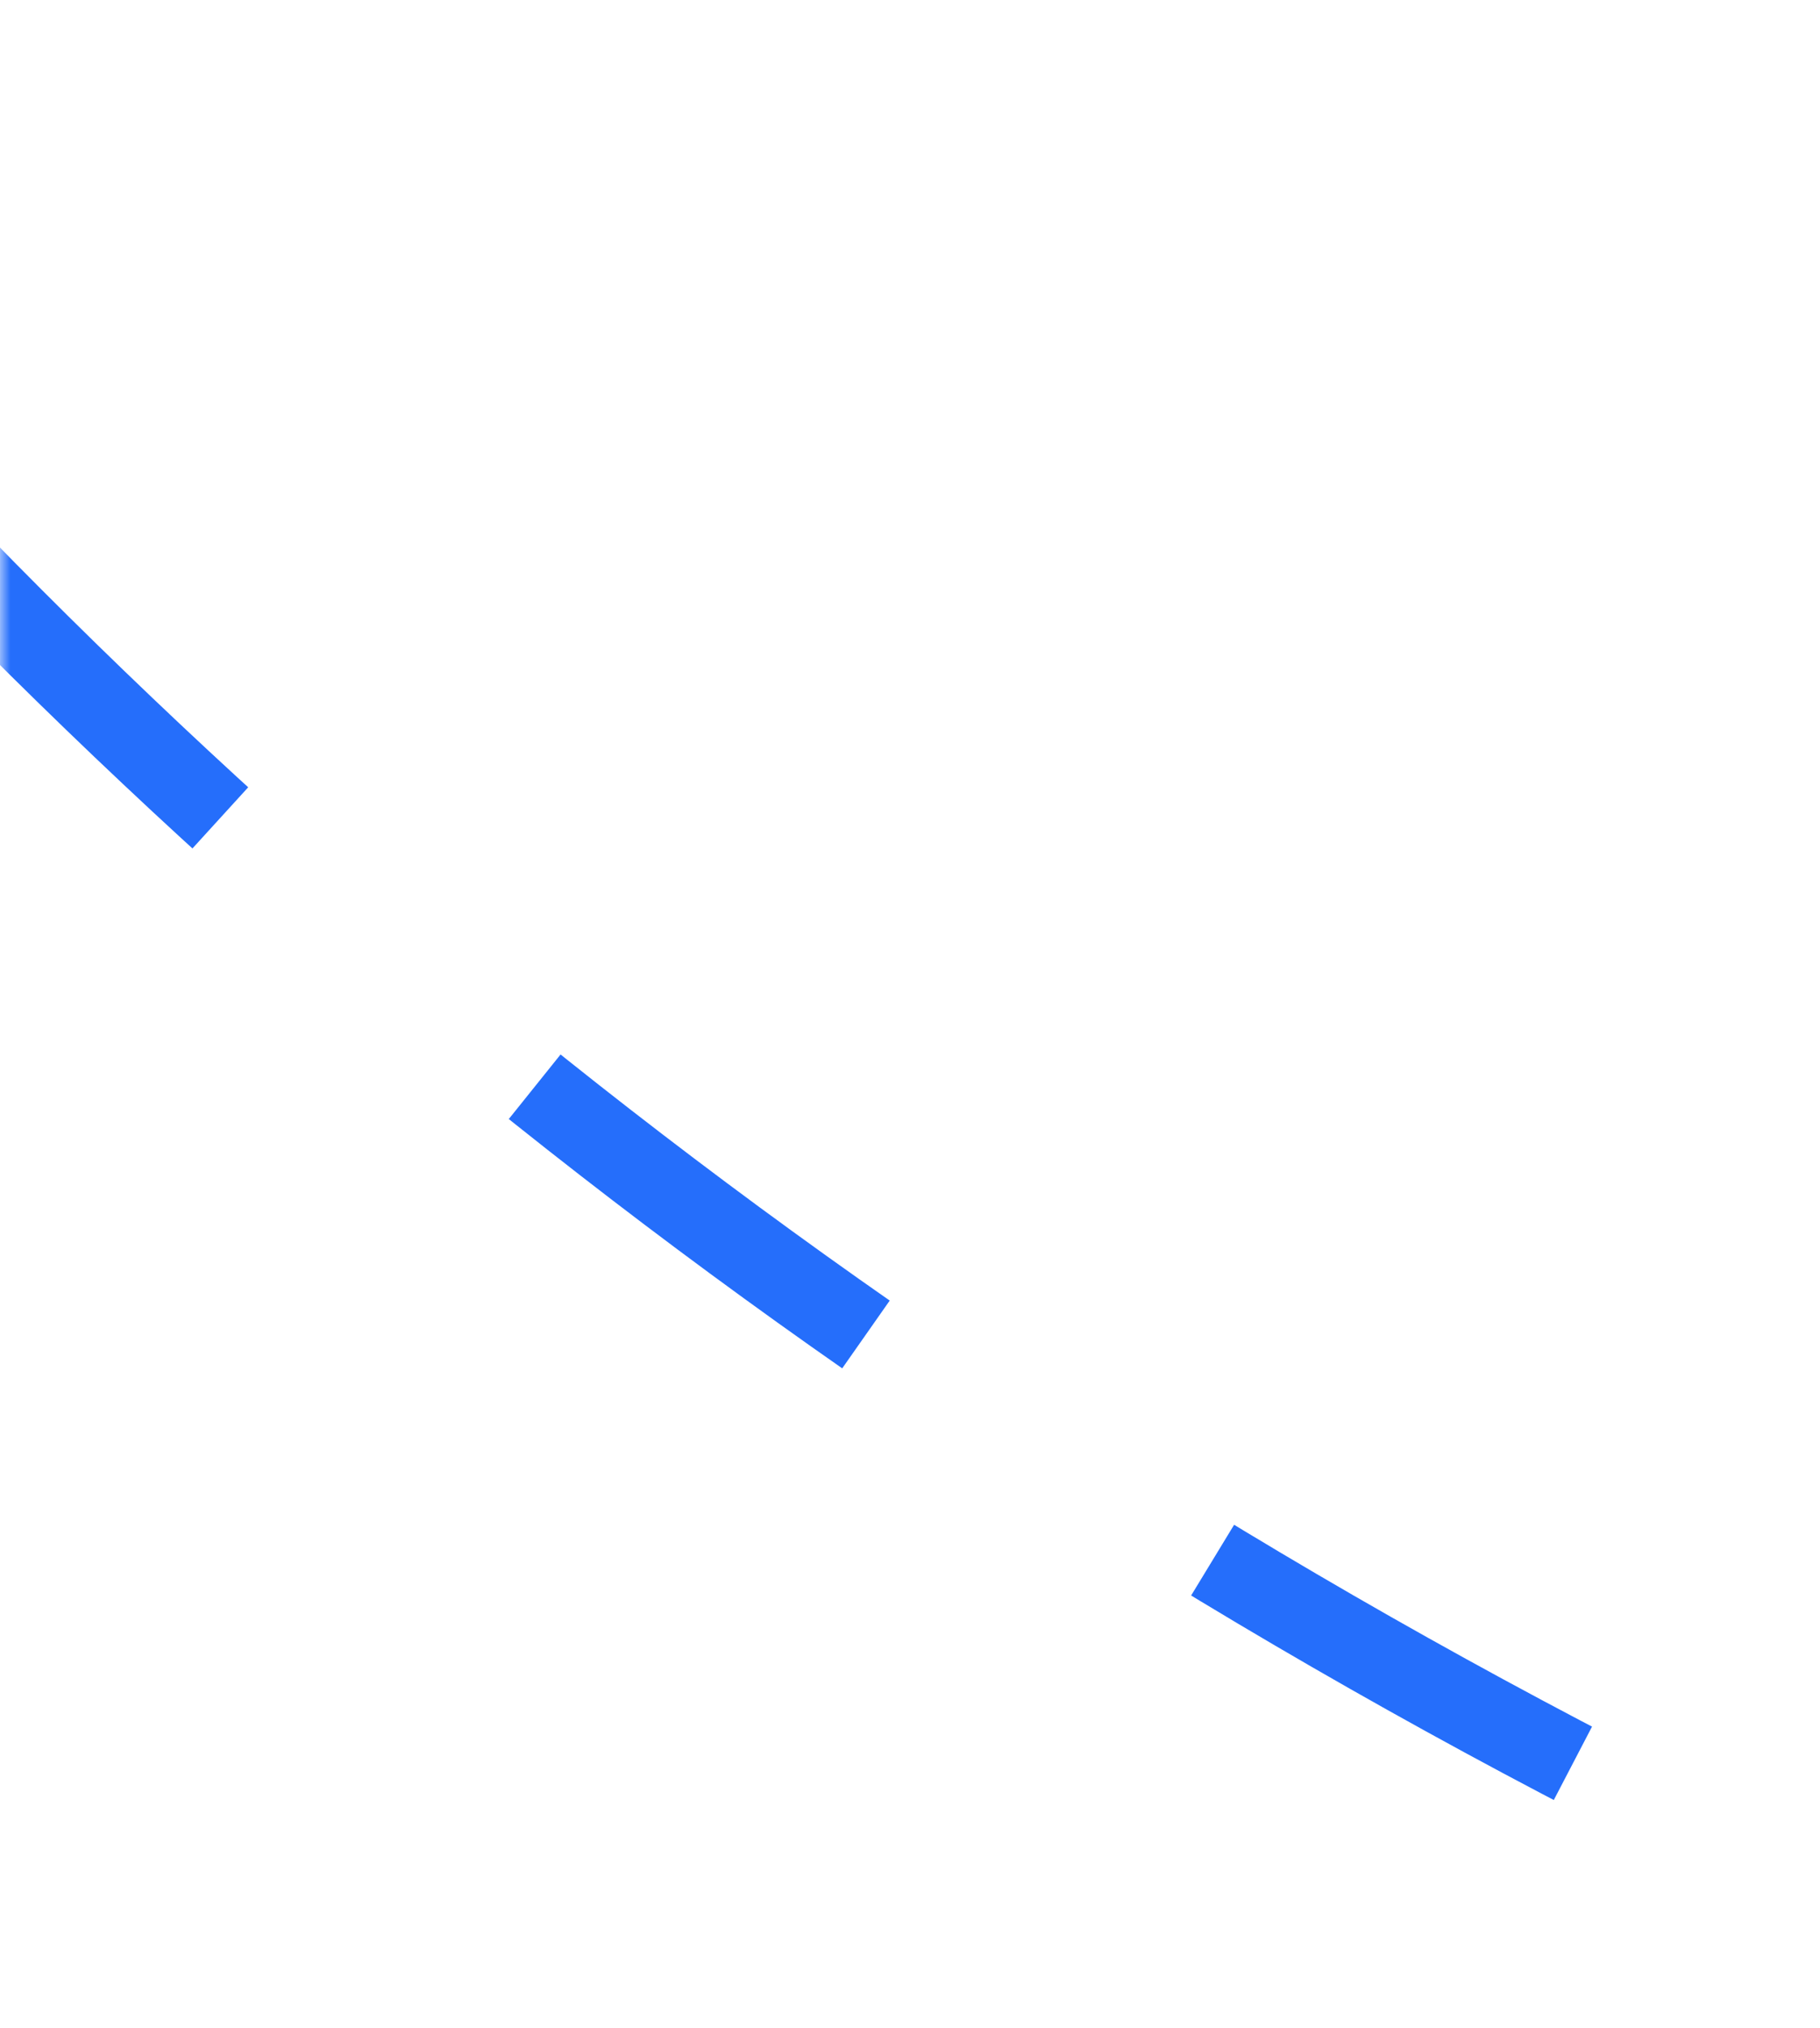 <svg width="88" height="98" viewBox="0 0 88 98" fill="none" xmlns="http://www.w3.org/2000/svg">
<mask id="mask0_1238_2423" style="mask-type:alpha" maskUnits="userSpaceOnUse" x="0" y="0" width="88" height="98">
<rect width="88" height="98" fill="#D9D9D9"/>
</mask>
<g mask="url(#mask0_1238_2423)">
<path d="M-94.363 -191C-93.445 -104.641 -38.045 78.346 176.209 119.417" stroke="#256EFB" stroke-width="4" stroke-dasharray="20 20"/>
</g>
</svg>
